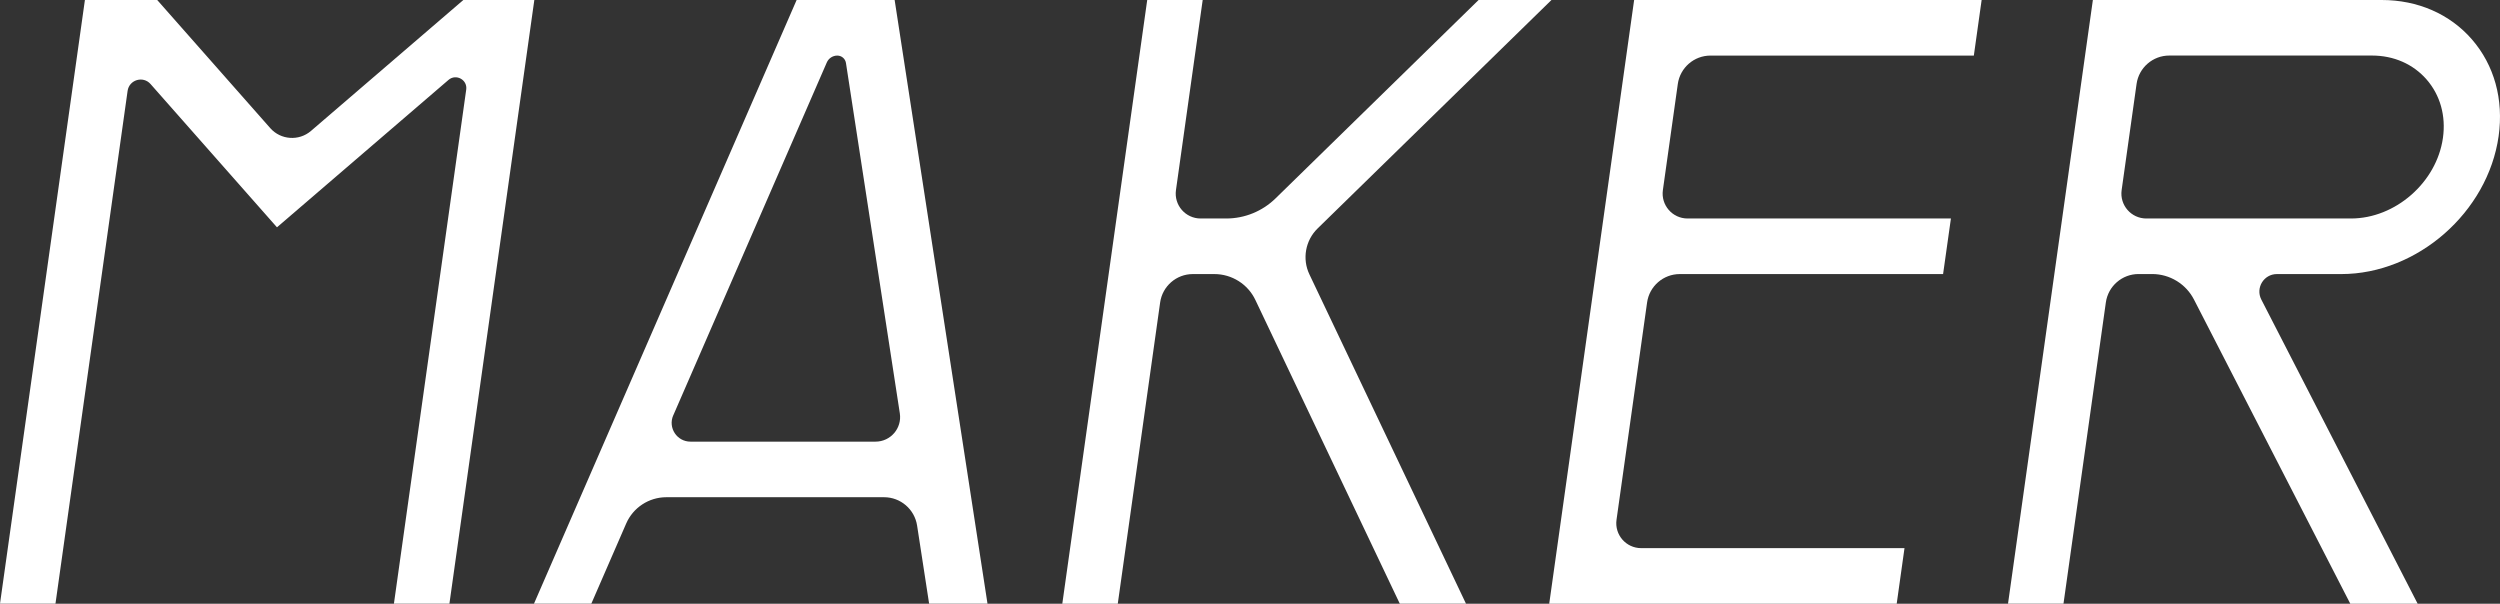 <svg width="646" height="156" viewBox="0 0 646 156" fill="none" xmlns="http://www.w3.org/2000/svg">
<rect x="0" y="0" width="646" height="156" fill="#333333" stroke="none"/>
<path d="M101.788 155.992L120.47 23.158C120.832 20.609 117.837 18.977 115.888 20.654L71.57 58.737L38.9 21.714C36.974 19.534 33.377 20.609 32.971 23.489L14.334 155.985H0L21.941 0H40.623L69.832 33.105C72.549 36.18 77.236 36.504 80.351 33.835L119.726 0H138.07L116.129 155.992H101.795H101.788Z" fill="white"/>
<path d="M361.706 155.992L324.386 77.504C322.452 73.428 318.314 70.82 313.799 70.82H308.224C303.98 70.82 300.376 73.947 299.781 78.15L288.834 156H274.5L296.441 0H310.774L303.867 49.128C303.325 53 306.327 56.459 310.248 56.459H316.869C321.609 56.459 326.184 54.594 329.577 51.286L382.066 0H400.9L340.465 59.038C337.305 62.128 336.447 66.91 338.351 70.895L378.808 155.985H361.706V155.992Z" fill="white"/>
<path d="M240.084 155.992L236.977 135.797C236.33 131.594 232.703 128.481 228.444 128.481H172.171C167.686 128.481 163.6 131.158 161.81 135.271L152.796 155.992H137.98L205.849 0H231.176L255.17 155.992H240.084ZM173.961 107.331C172.569 110.541 174.917 114.12 178.416 114.12H226.232C230.13 114.12 233.109 110.654 232.515 106.804L218.595 16.278C218.422 15.173 217.474 14.361 216.36 14.361C215.187 14.361 214.111 15.06 213.644 16.143L173.969 107.338L173.961 107.331Z" fill="white"/>
<path d="M400.32 155.992L422.261 0H512.055L510.039 14.361H441.989C437.746 14.361 434.142 17.489 433.547 21.692L429.687 49.128C429.146 53 432.148 56.459 436.068 56.459H504.117L502.093 70.82H434.051C429.808 70.82 426.204 73.947 425.609 78.15L417.709 134.308C417.167 138.18 420.169 141.639 424.082 141.639H492.123L490.107 156H400.32V155.992Z" fill="white"/>
<path d="M607.311 155.992L566.921 77.398C564.852 73.368 560.668 70.812 556.131 70.812H552.595C548.351 70.812 544.747 73.94 544.153 78.143L533.205 155.992H518.871L540.797 0H615.414C624.745 0 633.029 3.609 638.732 10.165C644.518 16.82 646.979 25.699 645.647 35.173C642.878 54.827 624.639 70.82 604.978 70.82H588.35C584.964 70.82 582.782 74.398 584.324 77.406L624.722 156H607.303L607.311 155.992ZM548.231 49.128C547.689 53 550.691 56.459 554.611 56.459H607.484C618.973 56.459 629.635 47.12 631.253 35.647C632.058 29.955 630.561 24.594 627.039 20.549C623.563 16.556 618.552 14.353 612.924 14.353H560.533C556.289 14.353 552.685 17.481 552.091 21.684L548.231 49.12V49.128Z" fill="white"/>
</svg>
